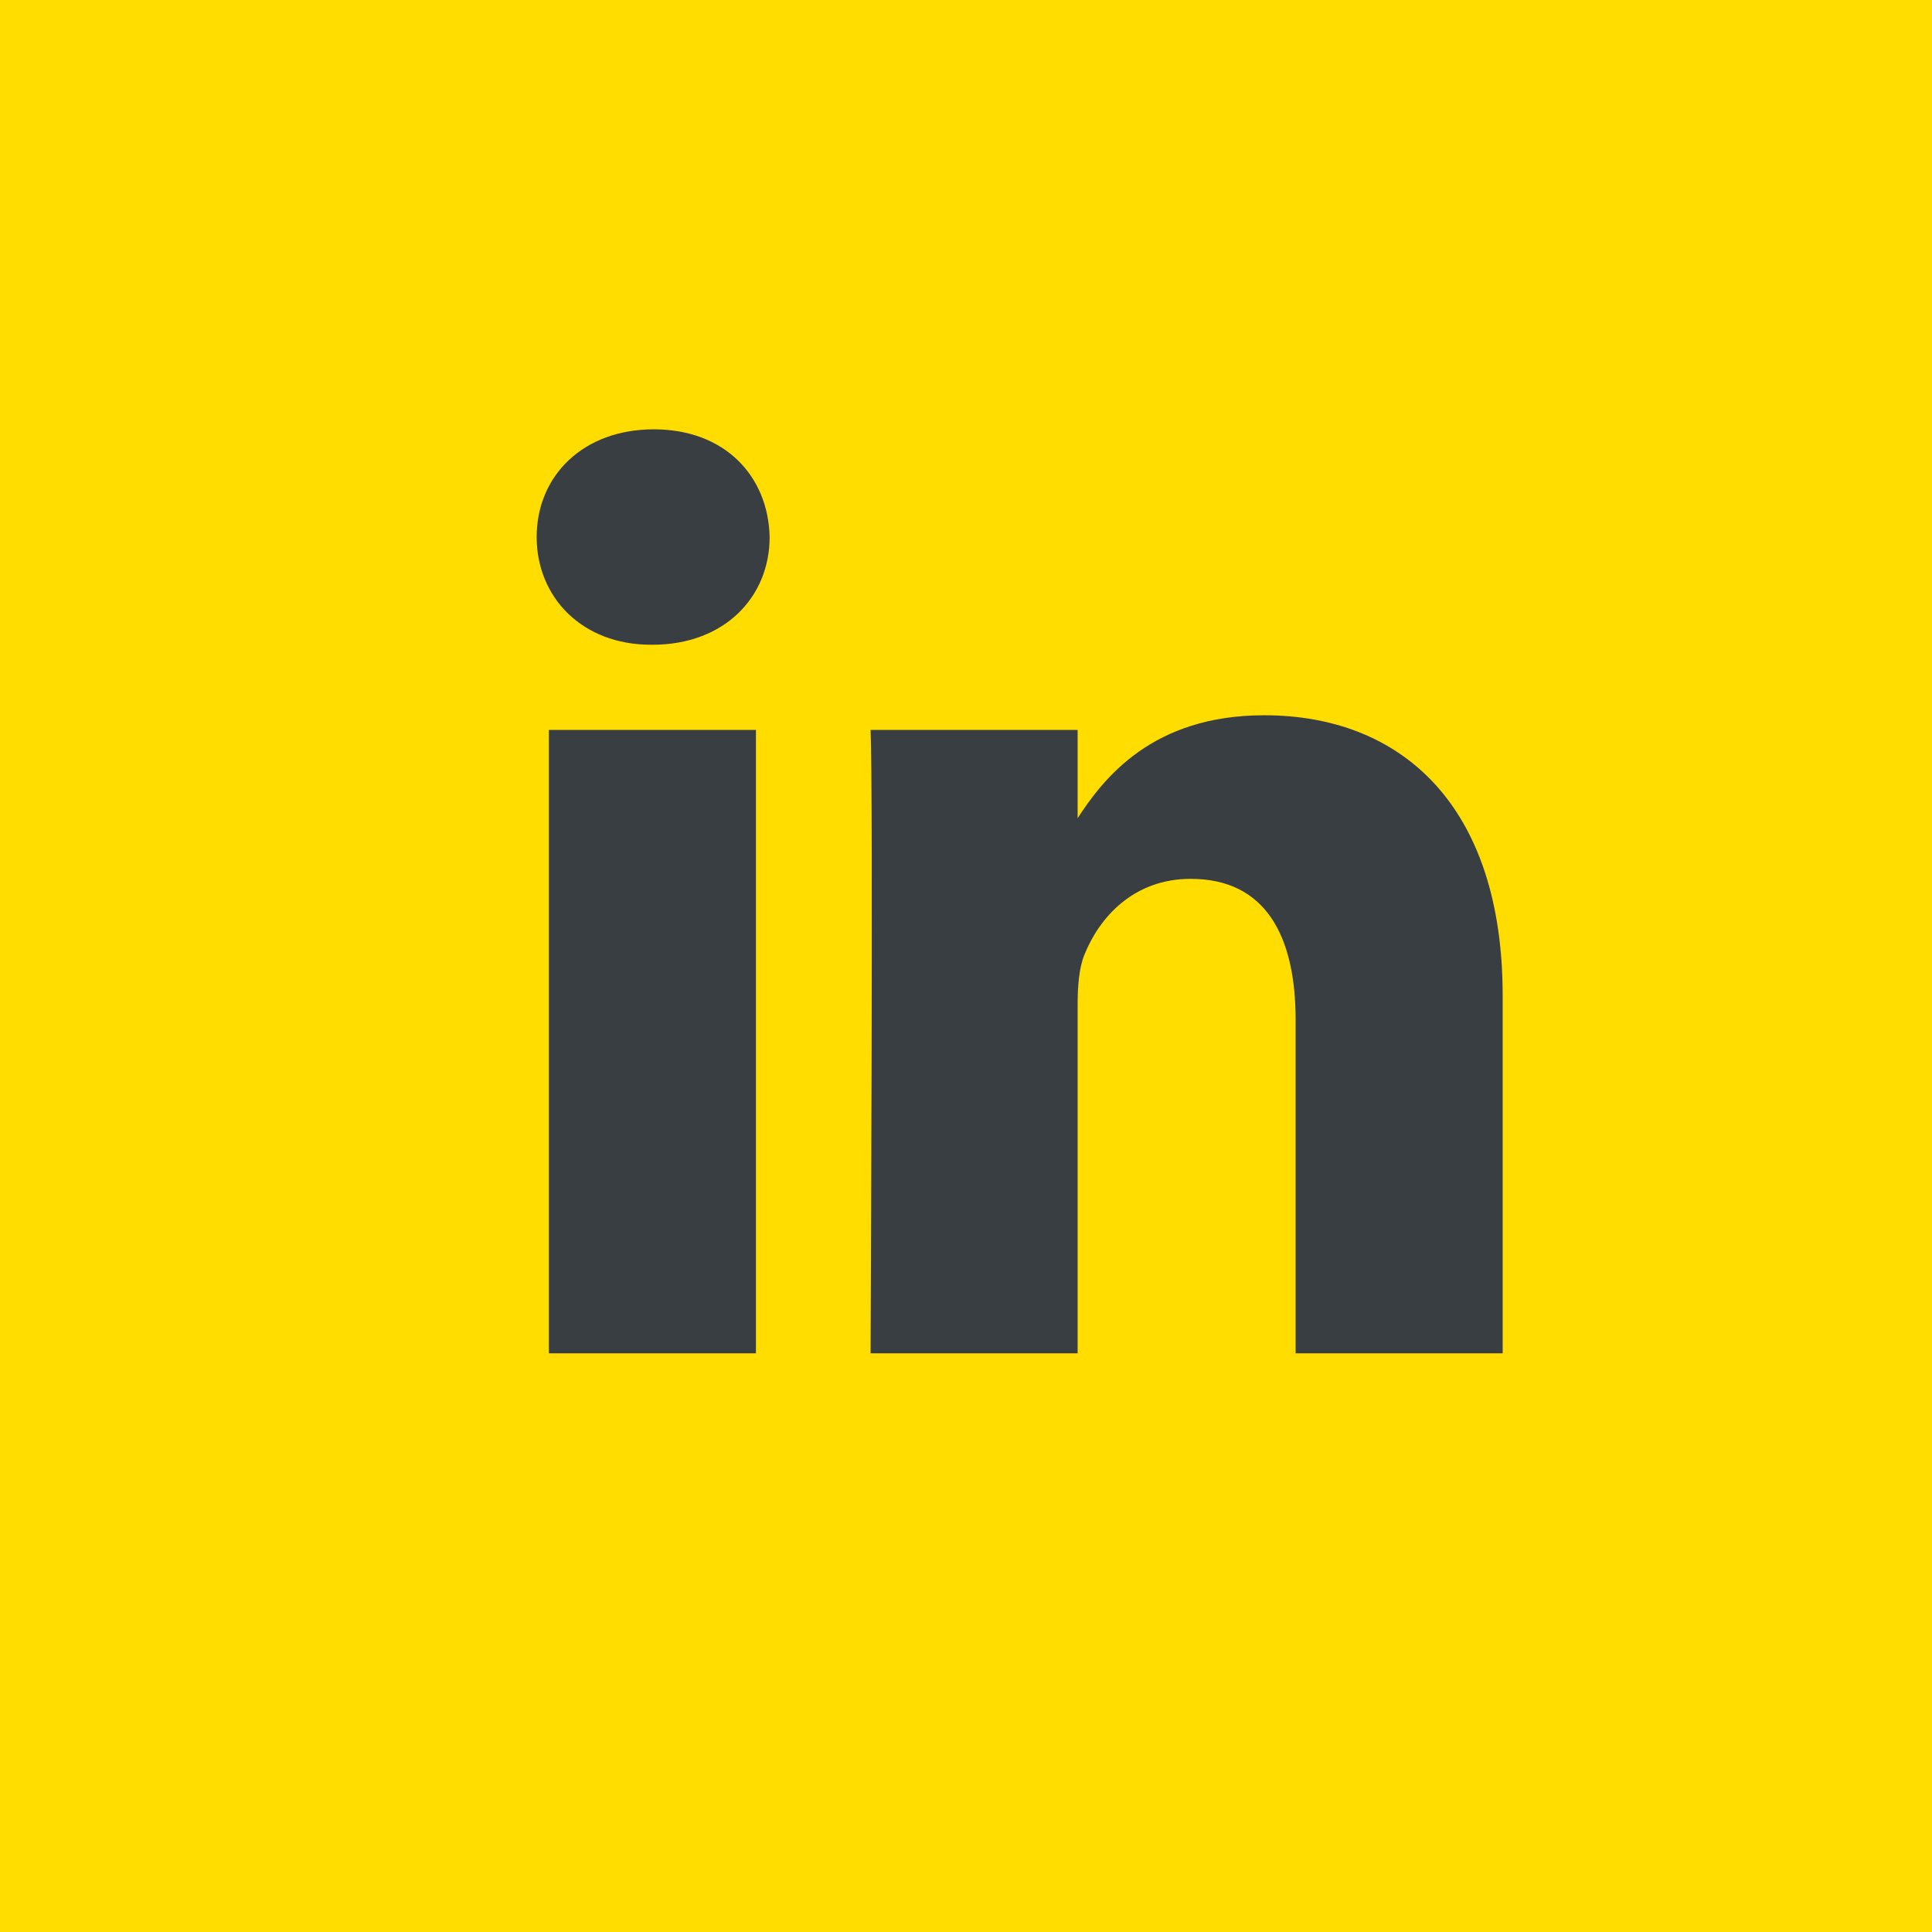<svg width="36" height="36" viewBox="0 0 36 36" fill="none" xmlns="http://www.w3.org/2000/svg">
<rect width="36" height="36" fill="#FFDD00"/>
<g clip-path="url(#clip0_2436_8672)">
<path d="M14.086 25.217V13.601H10.228V25.217H14.086ZM12.157 12.014C13.503 12.014 14.341 11.122 14.341 10.007C14.315 8.867 13.503 8 12.183 8C10.863 8 10 8.867 10 10.007C10 11.122 10.837 12.014 12.132 12.014H12.157H12.157ZM16.222 25.217H20.08V18.73C20.08 18.383 20.105 18.036 20.207 17.788C20.486 17.094 21.121 16.376 22.187 16.376C23.583 16.376 24.142 17.441 24.142 19.003V25.217H28V18.556C28 14.988 26.096 13.328 23.558 13.328C21.476 13.328 20.562 14.492 20.055 15.285H20.08V13.601H16.222C16.273 14.691 16.222 25.217 16.222 25.217L16.222 25.217Z" fill="#383E42"/>
</g>
<defs>
<clipPath id="clip0_2436_8672">
<rect width="18" height="17.217" fill="white" transform="translate(10 8)"/>
</clipPath>
</defs>
</svg>
